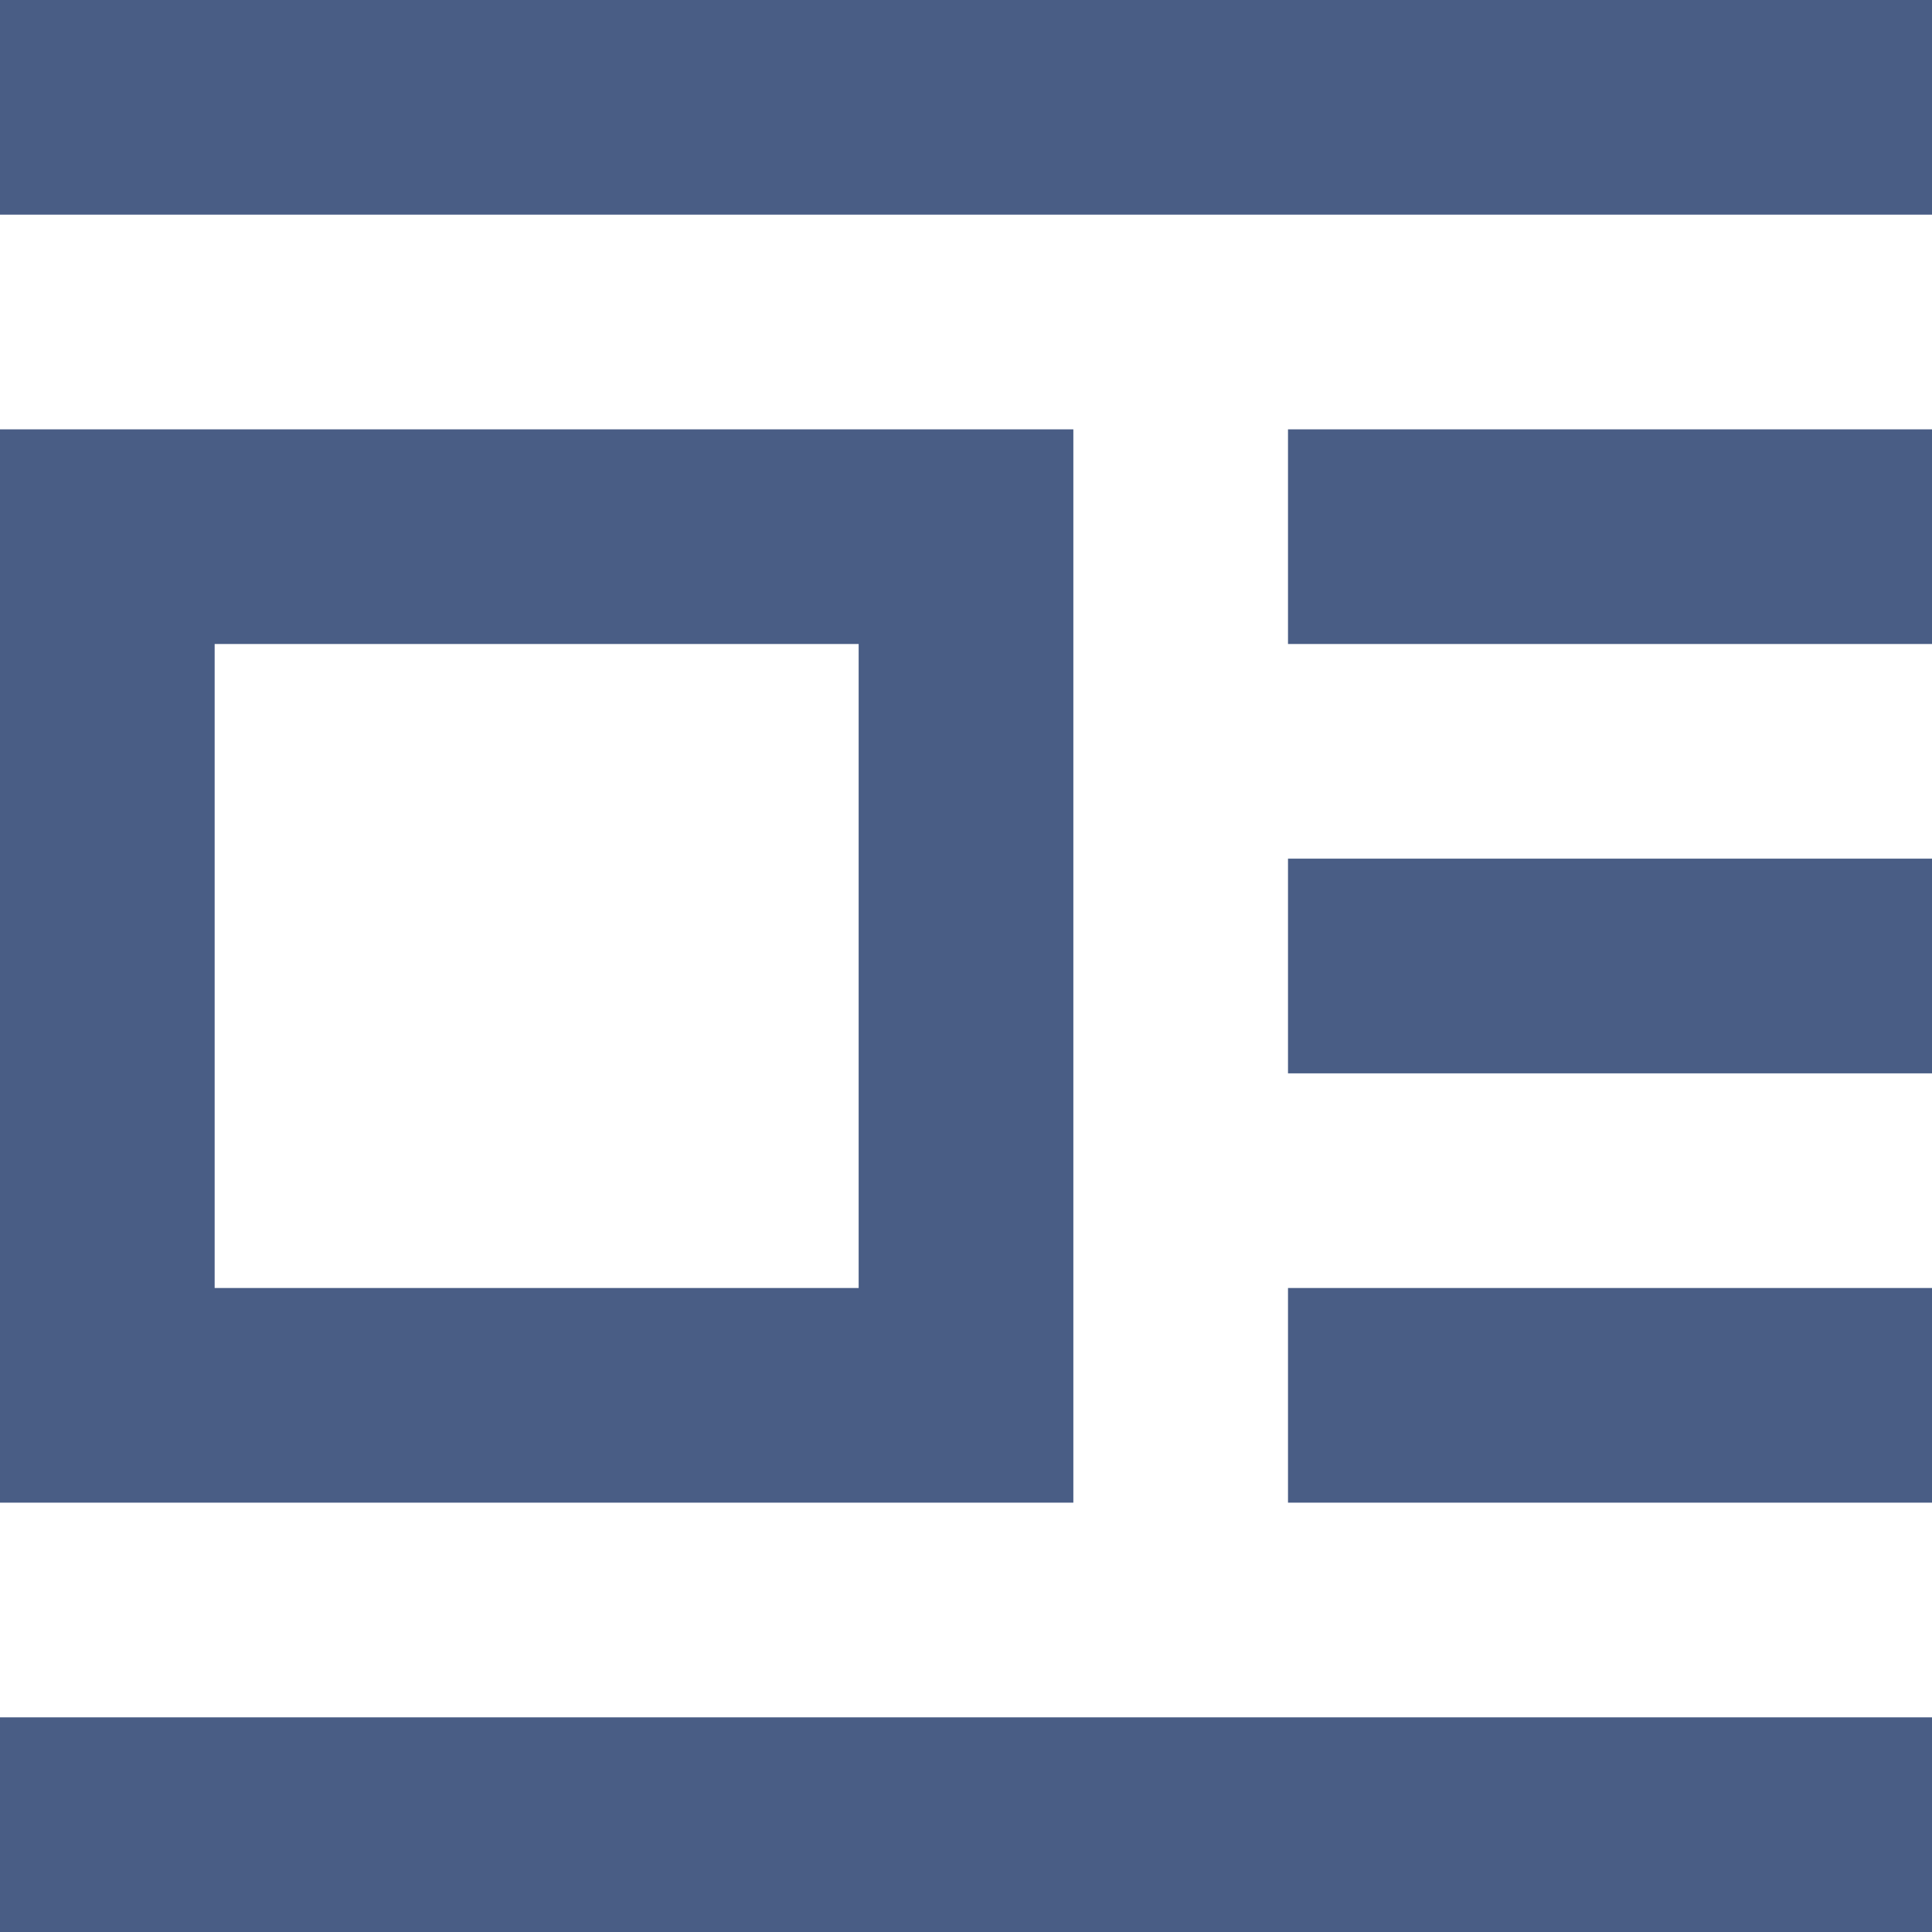 <svg width="48" height="48" viewBox="0 0 48 48" fill="none" xmlns="http://www.w3.org/2000/svg">
<path d="M0 48V42.667H48V48H0ZM0 37.333V10.667H26.667V37.333H0ZM0 5.333V0H48V5.333H0ZM5.333 32H21.333V16H5.333V32ZM32 37.333V32H48V37.333H32ZM32 26.667V21.333H48V26.667H32ZM32 16V10.667H48V16H32Z" fill="#495D85"/>
</svg>
